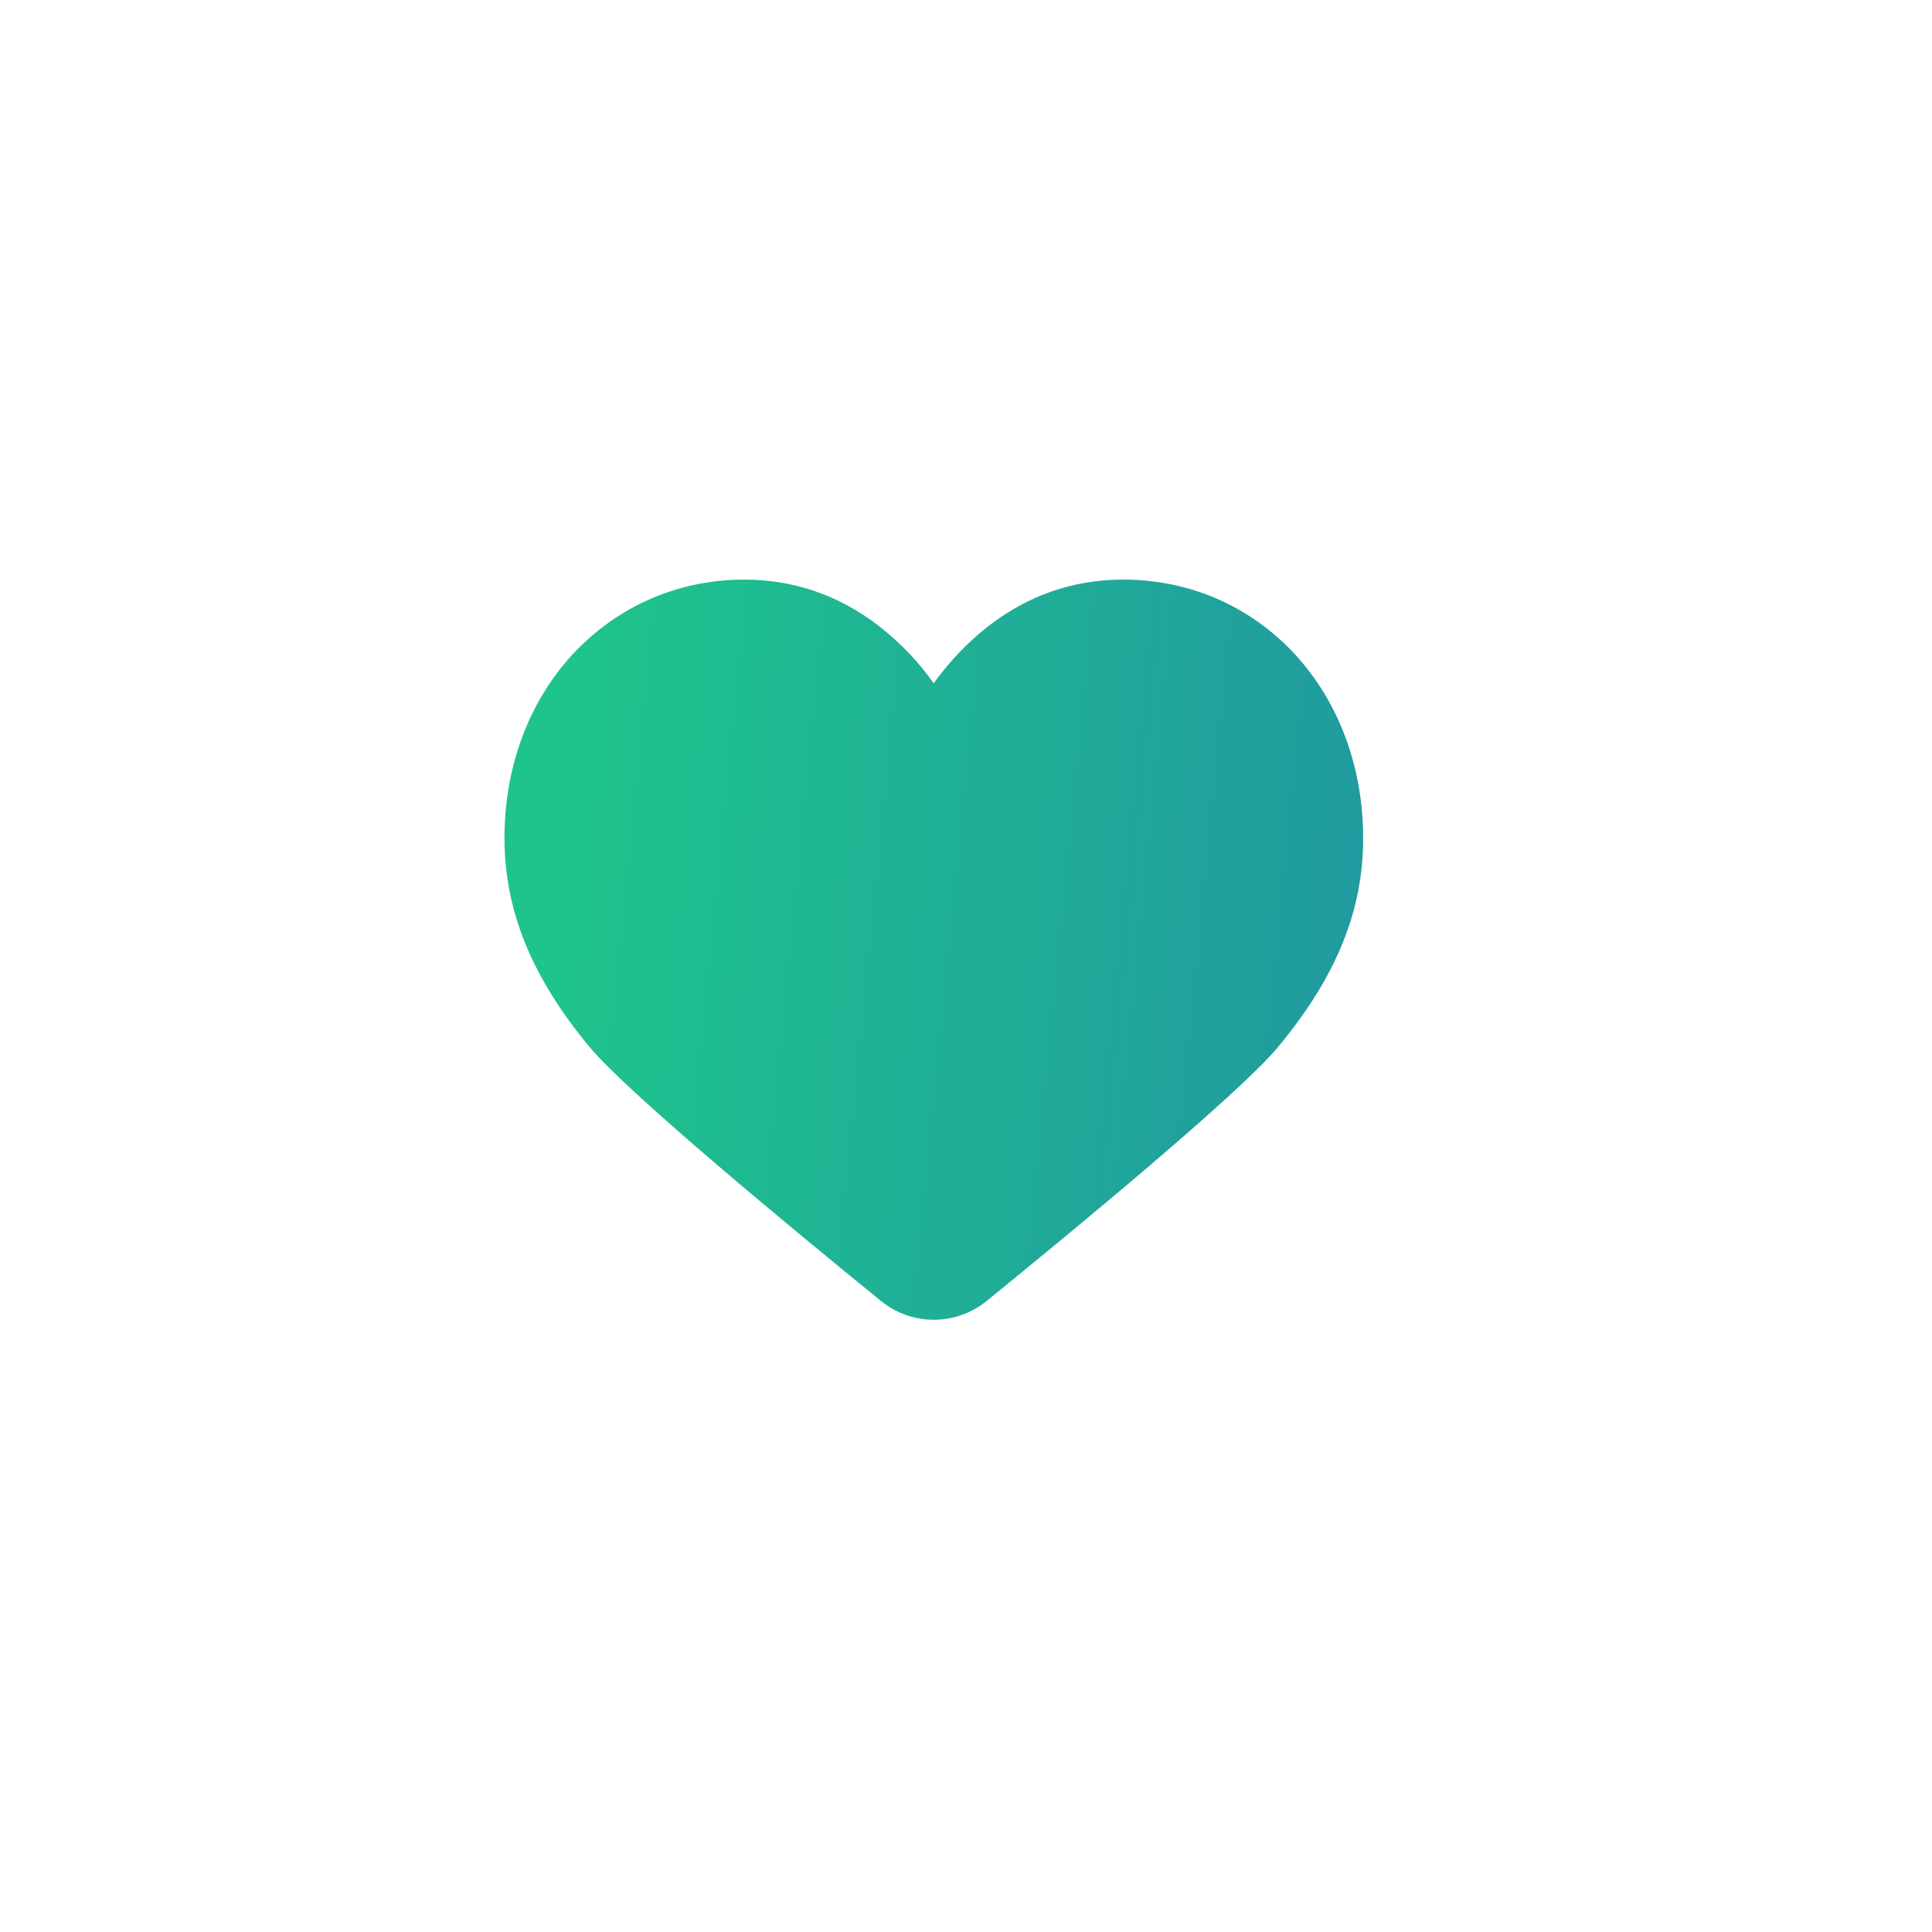 <?xml version="1.0" encoding="UTF-8"?>
<svg xmlns="http://www.w3.org/2000/svg" width="180" height="180" viewBox="0 0 180 180" fill="none">
  <g filter="url(#filter0_d_402_40)">
    <circle cx="87" cy="88" r="75" fill="white"></circle>
  </g>
  <path d="M119.077 97.54C115.545 101.822 100.01 114.637 91.931 121.201C89.055 123.545 84.945 123.545 82.069 121.201C73.99 114.637 58.471 101.822 54.923 97.54C49.516 91.023 47 84.819 47 78.067C47 71.472 49.25 65.409 53.345 60.97C57.502 56.485 63.175 54 69.348 54C73.974 54 78.194 55.469 81.913 58.345C83.851 59.861 85.57 61.642 86.992 63.658C88.43 61.658 90.133 59.861 92.071 58.345C95.791 55.453 100.026 54 104.652 54C110.841 54 116.514 56.485 120.655 60.97C124.734 65.409 127 71.457 127 78.067C127.016 84.819 124.499 91.023 119.077 97.54Z" fill="url(#paint0_linear_402_40)"></path>
  <defs>
    <filter id="filter0_d_402_40" x="0" y="0" width="180" height="180" color-interpolation-filters="sRGB">
      <feFlood flood-opacity="0" result="BackgroundImageFix"></feFlood>
      <feColorMatrix in="SourceAlpha" type="matrix" values="0 0 0 0 0 0 0 0 0 0 0 0 0 0 0 0 0 0 127 0" result="hardAlpha"></feColorMatrix>
      <feOffset dx="3" dy="2"></feOffset>
      <feGaussianBlur stdDeviation="7.5"></feGaussianBlur>
      <feComposite in2="hardAlpha" operator="out"></feComposite>
      <feColorMatrix type="matrix" values="0 0 0 0 0 0 0 0 0 0 0 0 0 0 0 0 0 0 0.25 0"></feColorMatrix>
      <feBlend mode="normal" in2="BackgroundImageFix" result="effect1_dropShadow_402_40"></feBlend>
      <feBlend mode="normal" in="SourceGraphic" in2="effect1_dropShadow_402_40" result="shape"></feBlend>
    </filter>
    <linearGradient id="paint0_linear_402_40" x1="53.904" y1="60.408" x2="128.838" y2="67.88" gradientUnits="userSpaceOnUse">
      <stop stop-color="#1FC48C"></stop>
      <stop offset="1" stop-color="#209A9F"></stop>
    </linearGradient>
  </defs>
</svg>

